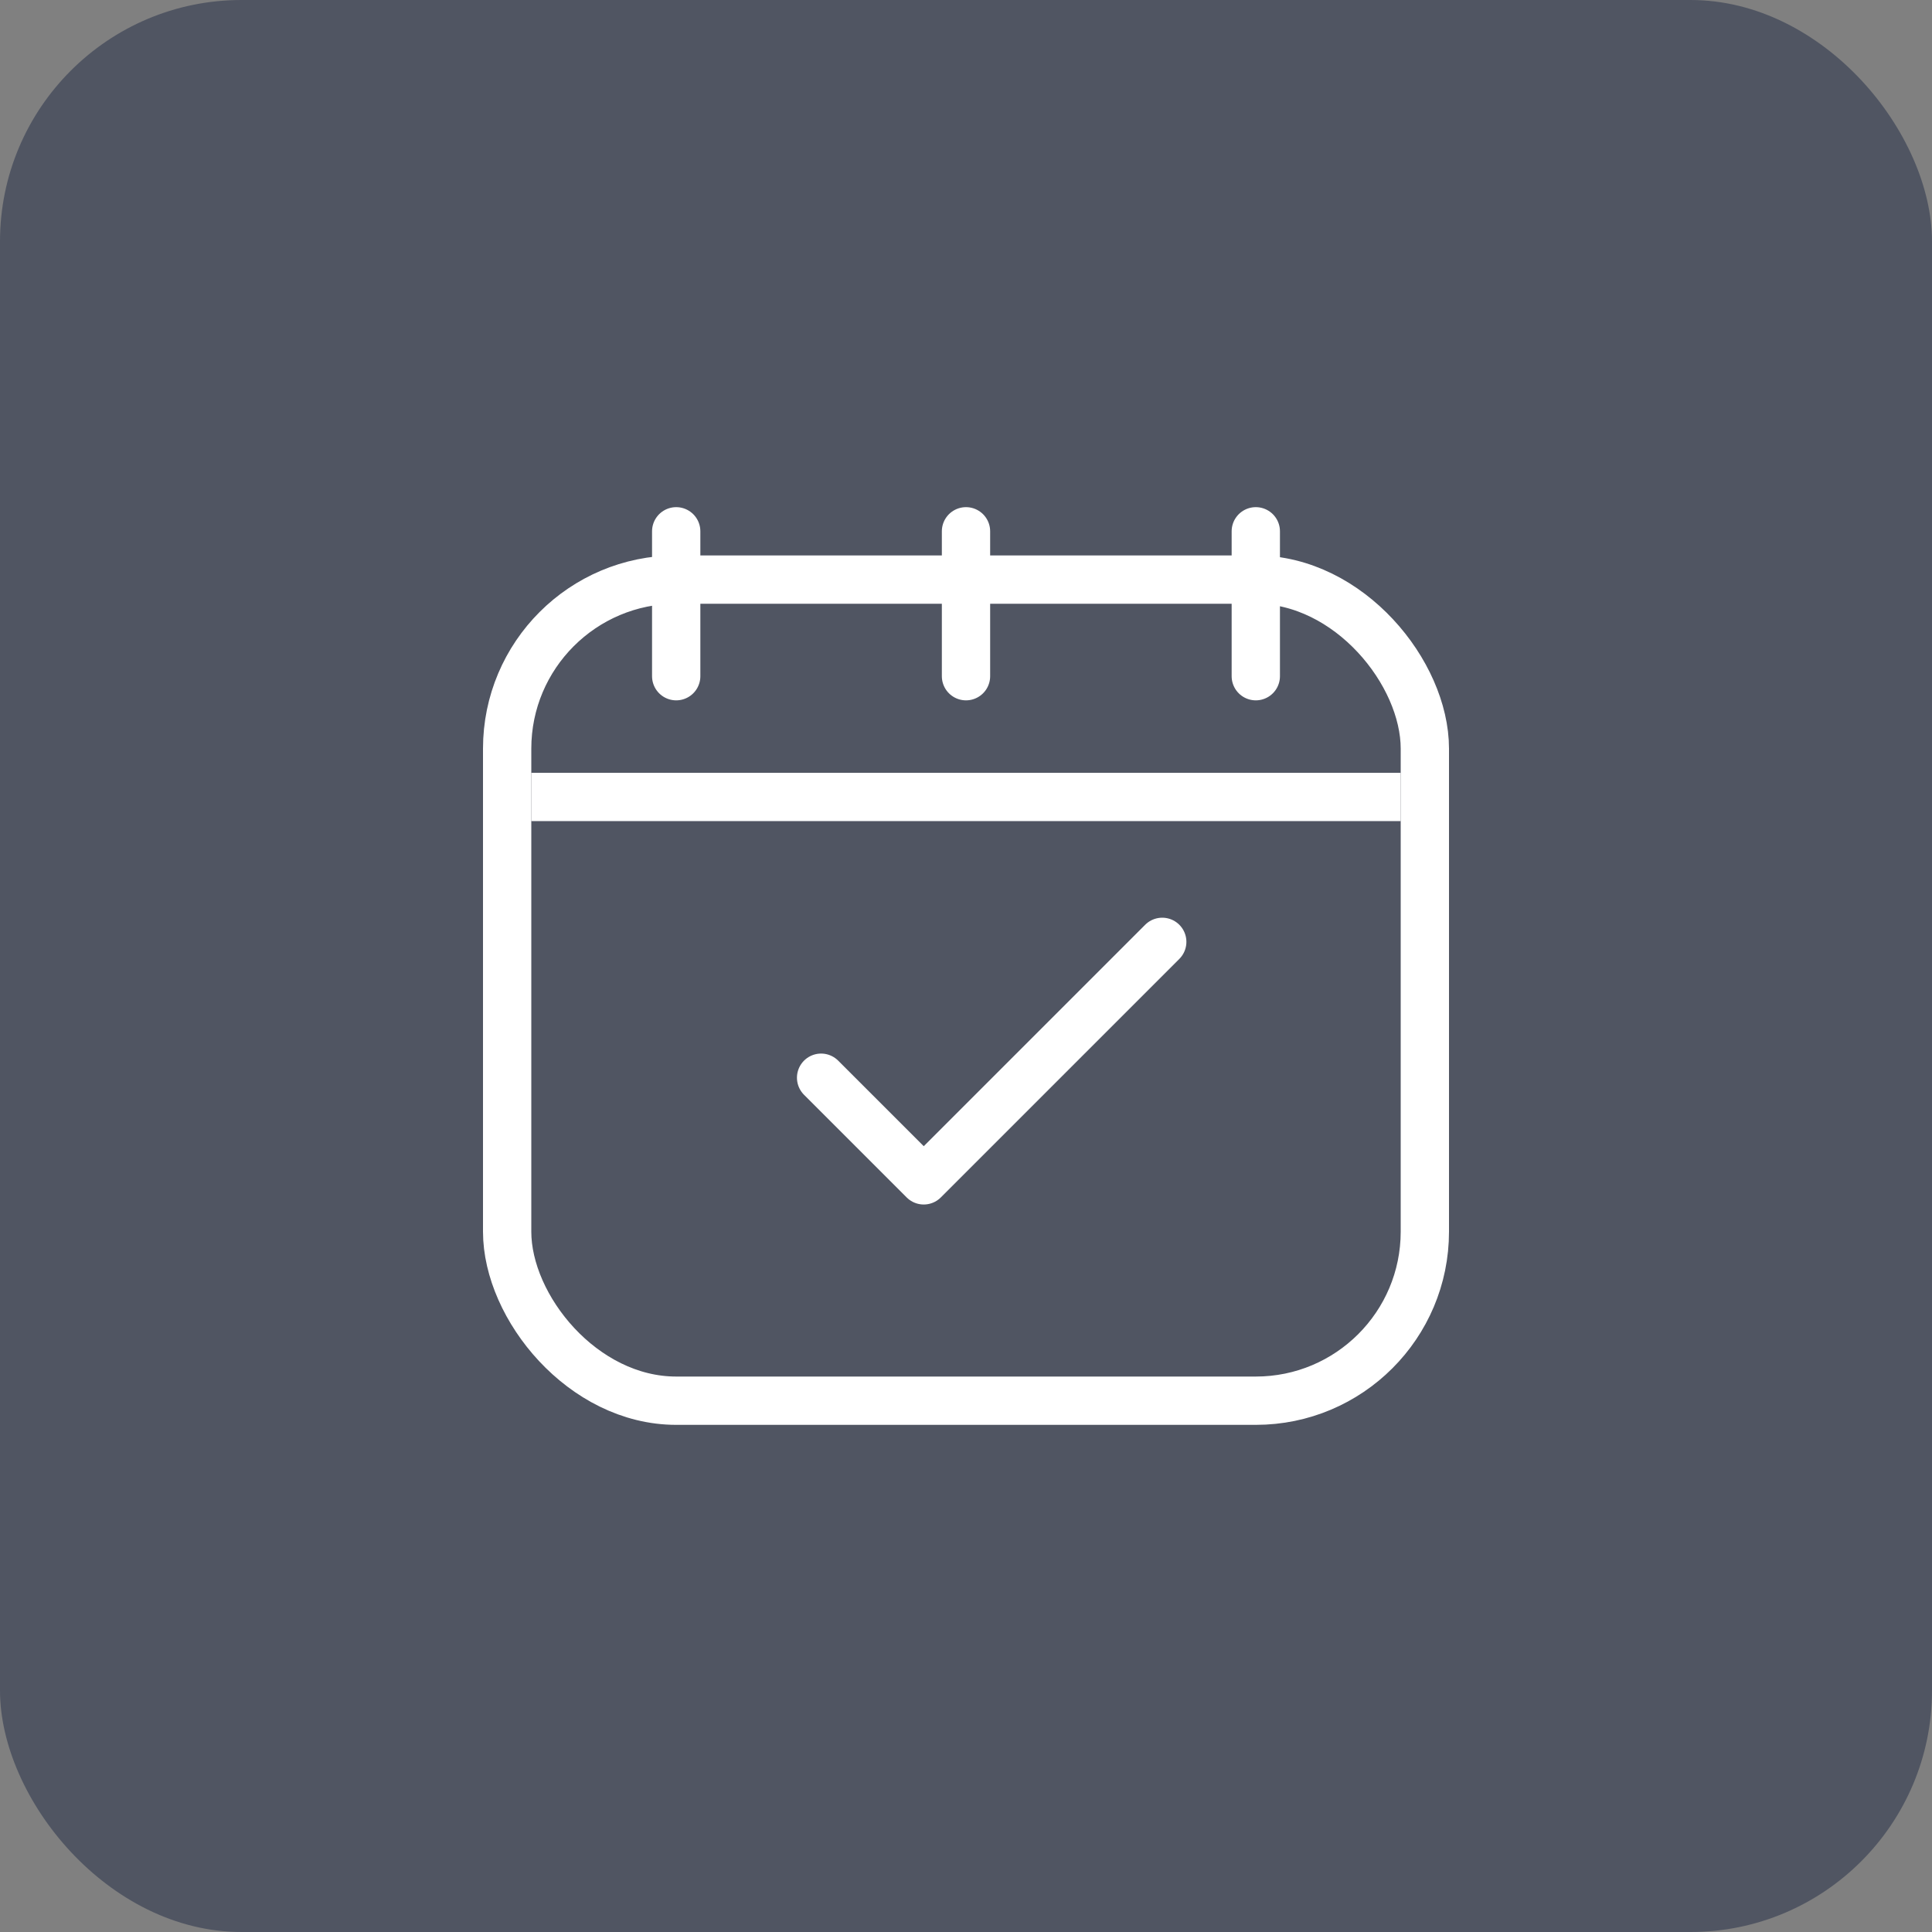 <?xml version="1.0" encoding="UTF-8"?> <svg xmlns="http://www.w3.org/2000/svg" width="40" height="40" fill="none"><rect width="100%" height="100%" fill="#808080" stroke="none"/><rect width="40" height="40" rx="5" fill="#505562"></rect><rect x="10.5" y="12" width="19" height="17" rx="3.5" stroke="#fff"></rect><path d="M14 14v-3M20 14v-3M26 11v3" stroke="#fff" stroke-linecap="round" stroke-linejoin="round"></path><path d="M11 16.5h18" stroke="#fff"></path><path d="m17 22.313 2.125 2.125 4.938-4.938" stroke="#fff" stroke-linecap="round" stroke-linejoin="round"></path></svg> 
